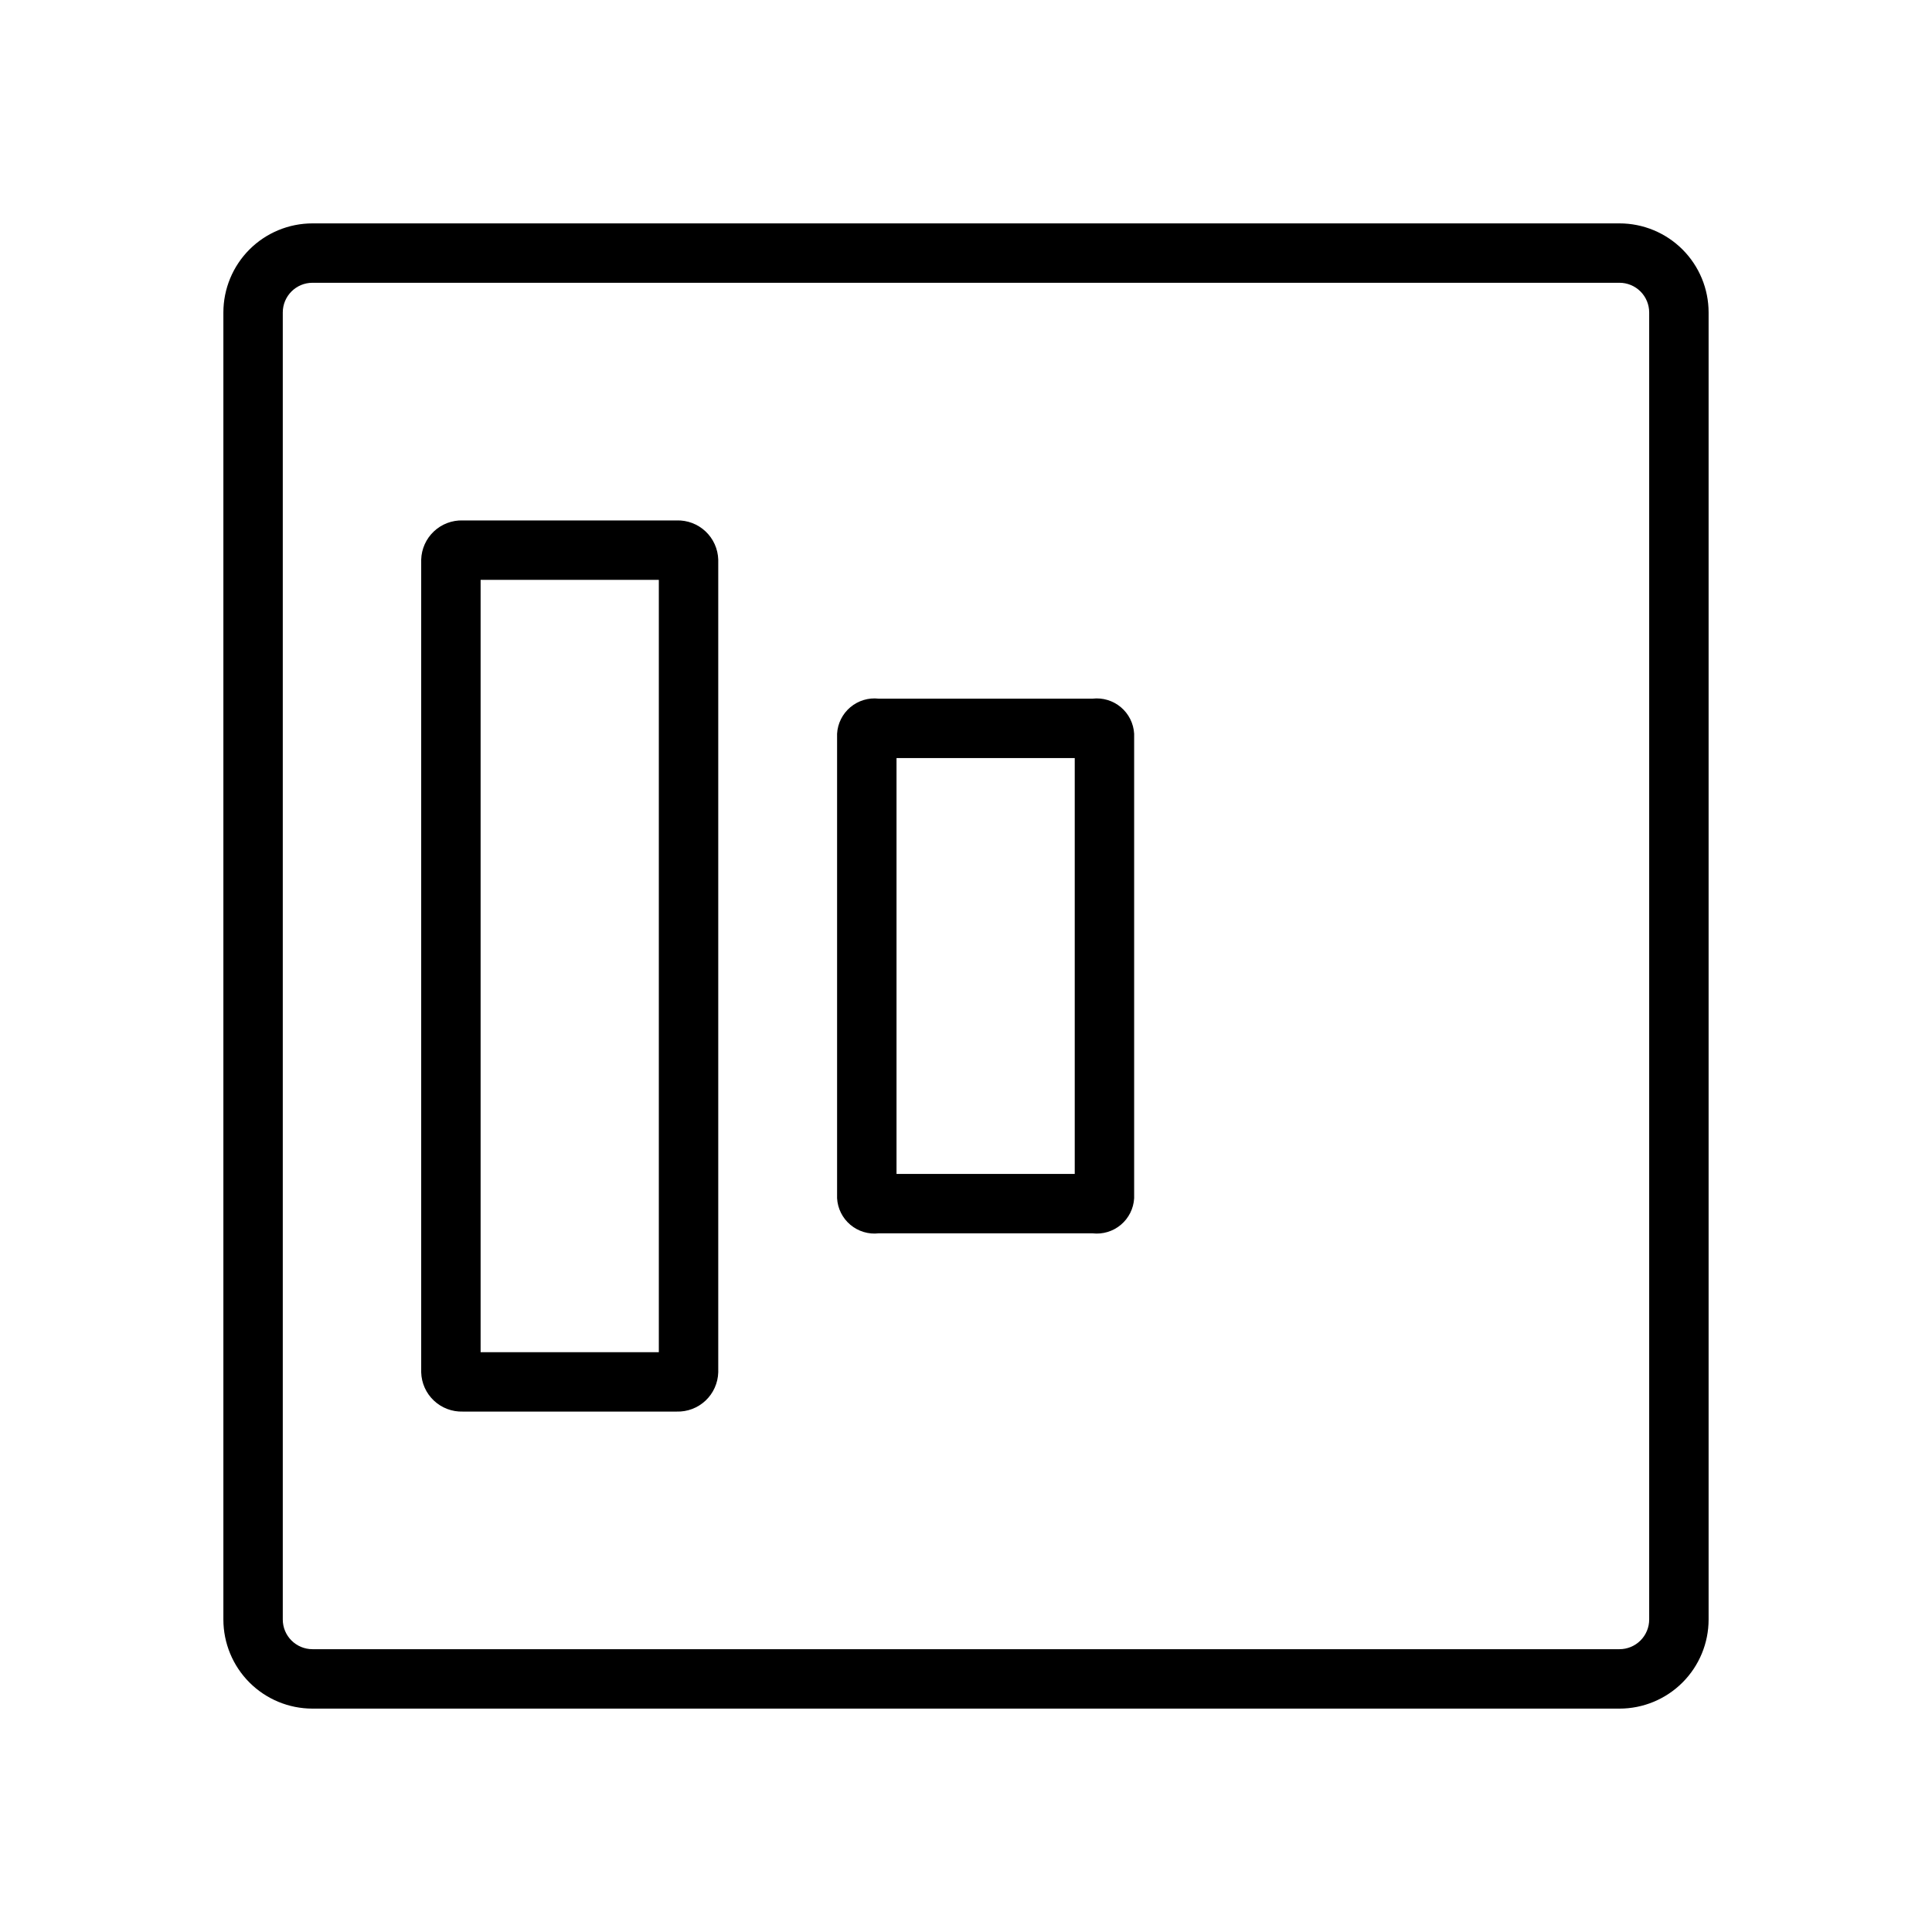 <?xml version="1.0" encoding="UTF-8"?>
<!-- Uploaded to: ICON Repo, www.svgrepo.com, Generator: ICON Repo Mixer Tools -->
<svg fill="#000000" width="800px" height="800px" version="1.1" viewBox="144 144 512 512" xmlns="http://www.w3.org/2000/svg">
 <g>
  <path d="m573.18 203.2h-346.37c-6.262 0-12.27 2.488-16.699 6.914-4.426 4.43-6.914 10.438-6.914 16.699v346.37c0 6.262 2.488 12.27 6.914 16.699 4.43 4.43 10.438 6.918 16.699 6.918h346.37c6.262 0 12.27-2.488 16.699-6.918 4.43-4.43 6.918-10.438 6.918-16.699v-346.37c0-6.262-2.488-12.27-6.918-16.699-4.43-4.426-10.438-6.914-16.699-6.914zm7.871 369.98c0 2.086-0.828 4.09-2.305 5.566s-3.481 2.305-5.566 2.305h-346.37c-4.348 0-7.871-3.523-7.871-7.871v-346.37c0-4.348 3.523-7.871 7.871-7.871h346.37c2.086 0 4.09 0.828 5.566 2.305 1.477 1.477 2.305 3.481 2.305 5.566z"/>
  <path d="m323.32 281.92h-56.68c-2.836-0.086-5.594 0.961-7.66 2.91-2.07 1.949-3.277 4.641-3.359 7.481v215.38c0.082 2.84 1.289 5.531 3.359 7.481 2.066 1.949 4.824 2.996 7.66 2.91h56.68c2.84 0.086 5.598-0.961 7.664-2.91 2.066-1.949 3.273-4.641 3.359-7.481v-215.38c-0.086-2.84-1.293-5.531-3.359-7.481-2.066-1.949-4.824-2.996-7.664-2.91zm-4.723 220.42h-47.23v-204.67h47.23z"/>
  <path d="m433.54 329.15h-56.68c-2.711-0.305-5.426 0.516-7.512 2.273s-3.356 4.297-3.512 7.016v123.12c0.156 2.723 1.426 5.258 3.512 7.016 2.086 1.758 4.801 2.578 7.512 2.273h56.68c2.707 0.305 5.426-0.516 7.508-2.273 2.086-1.758 3.356-4.293 3.512-7.016v-123.12c-0.156-2.719-1.426-5.258-3.512-7.016-2.082-1.758-4.801-2.578-7.508-2.273zm-4.723 125.95h-47.23v-110.21h47.23z"/>
 </g>
</svg>